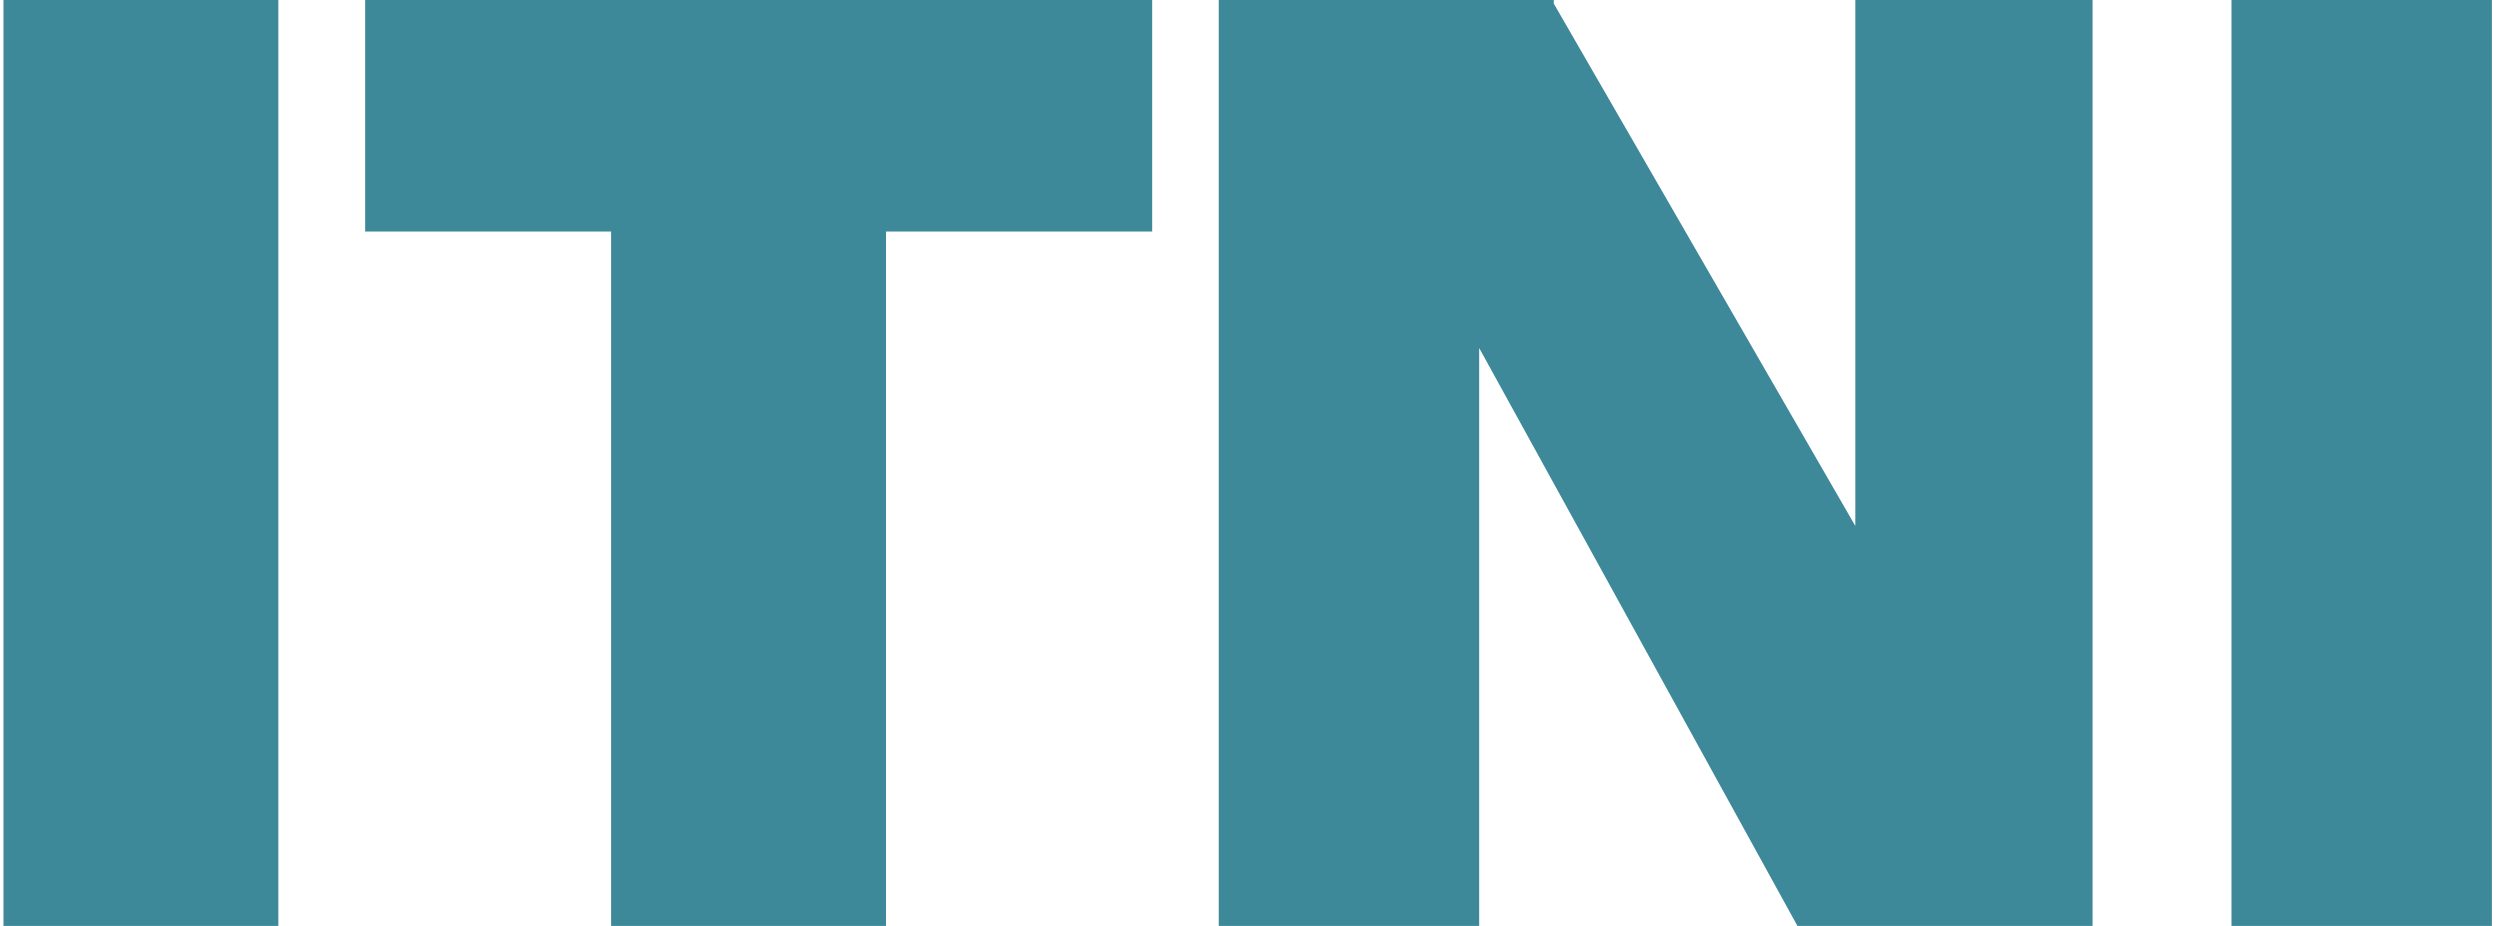 <svg width="108" height="40" viewBox="0 0 108 40" fill="none" xmlns="http://www.w3.org/2000/svg">
<path fill-rule="evenodd" clip-rule="evenodd" d="M0.15 0.001H12.025V40.001H0.15V0.001ZM26.4 0.001H15.775V10.001H26.4V40.001H38.275V10.001H49.774V0.001H38.275H26.4ZM77.65 40.001H80.15H90.165H90.399V0.001H80.15V22.721L67.123 0.155V0.001H63.9H52.65V15.001V40.001H63.9V15.033L77.65 40.001ZM107.65 0.001H96.4V40.001H107.65V0.001Z" fill="#3D8999"/>
</svg>
